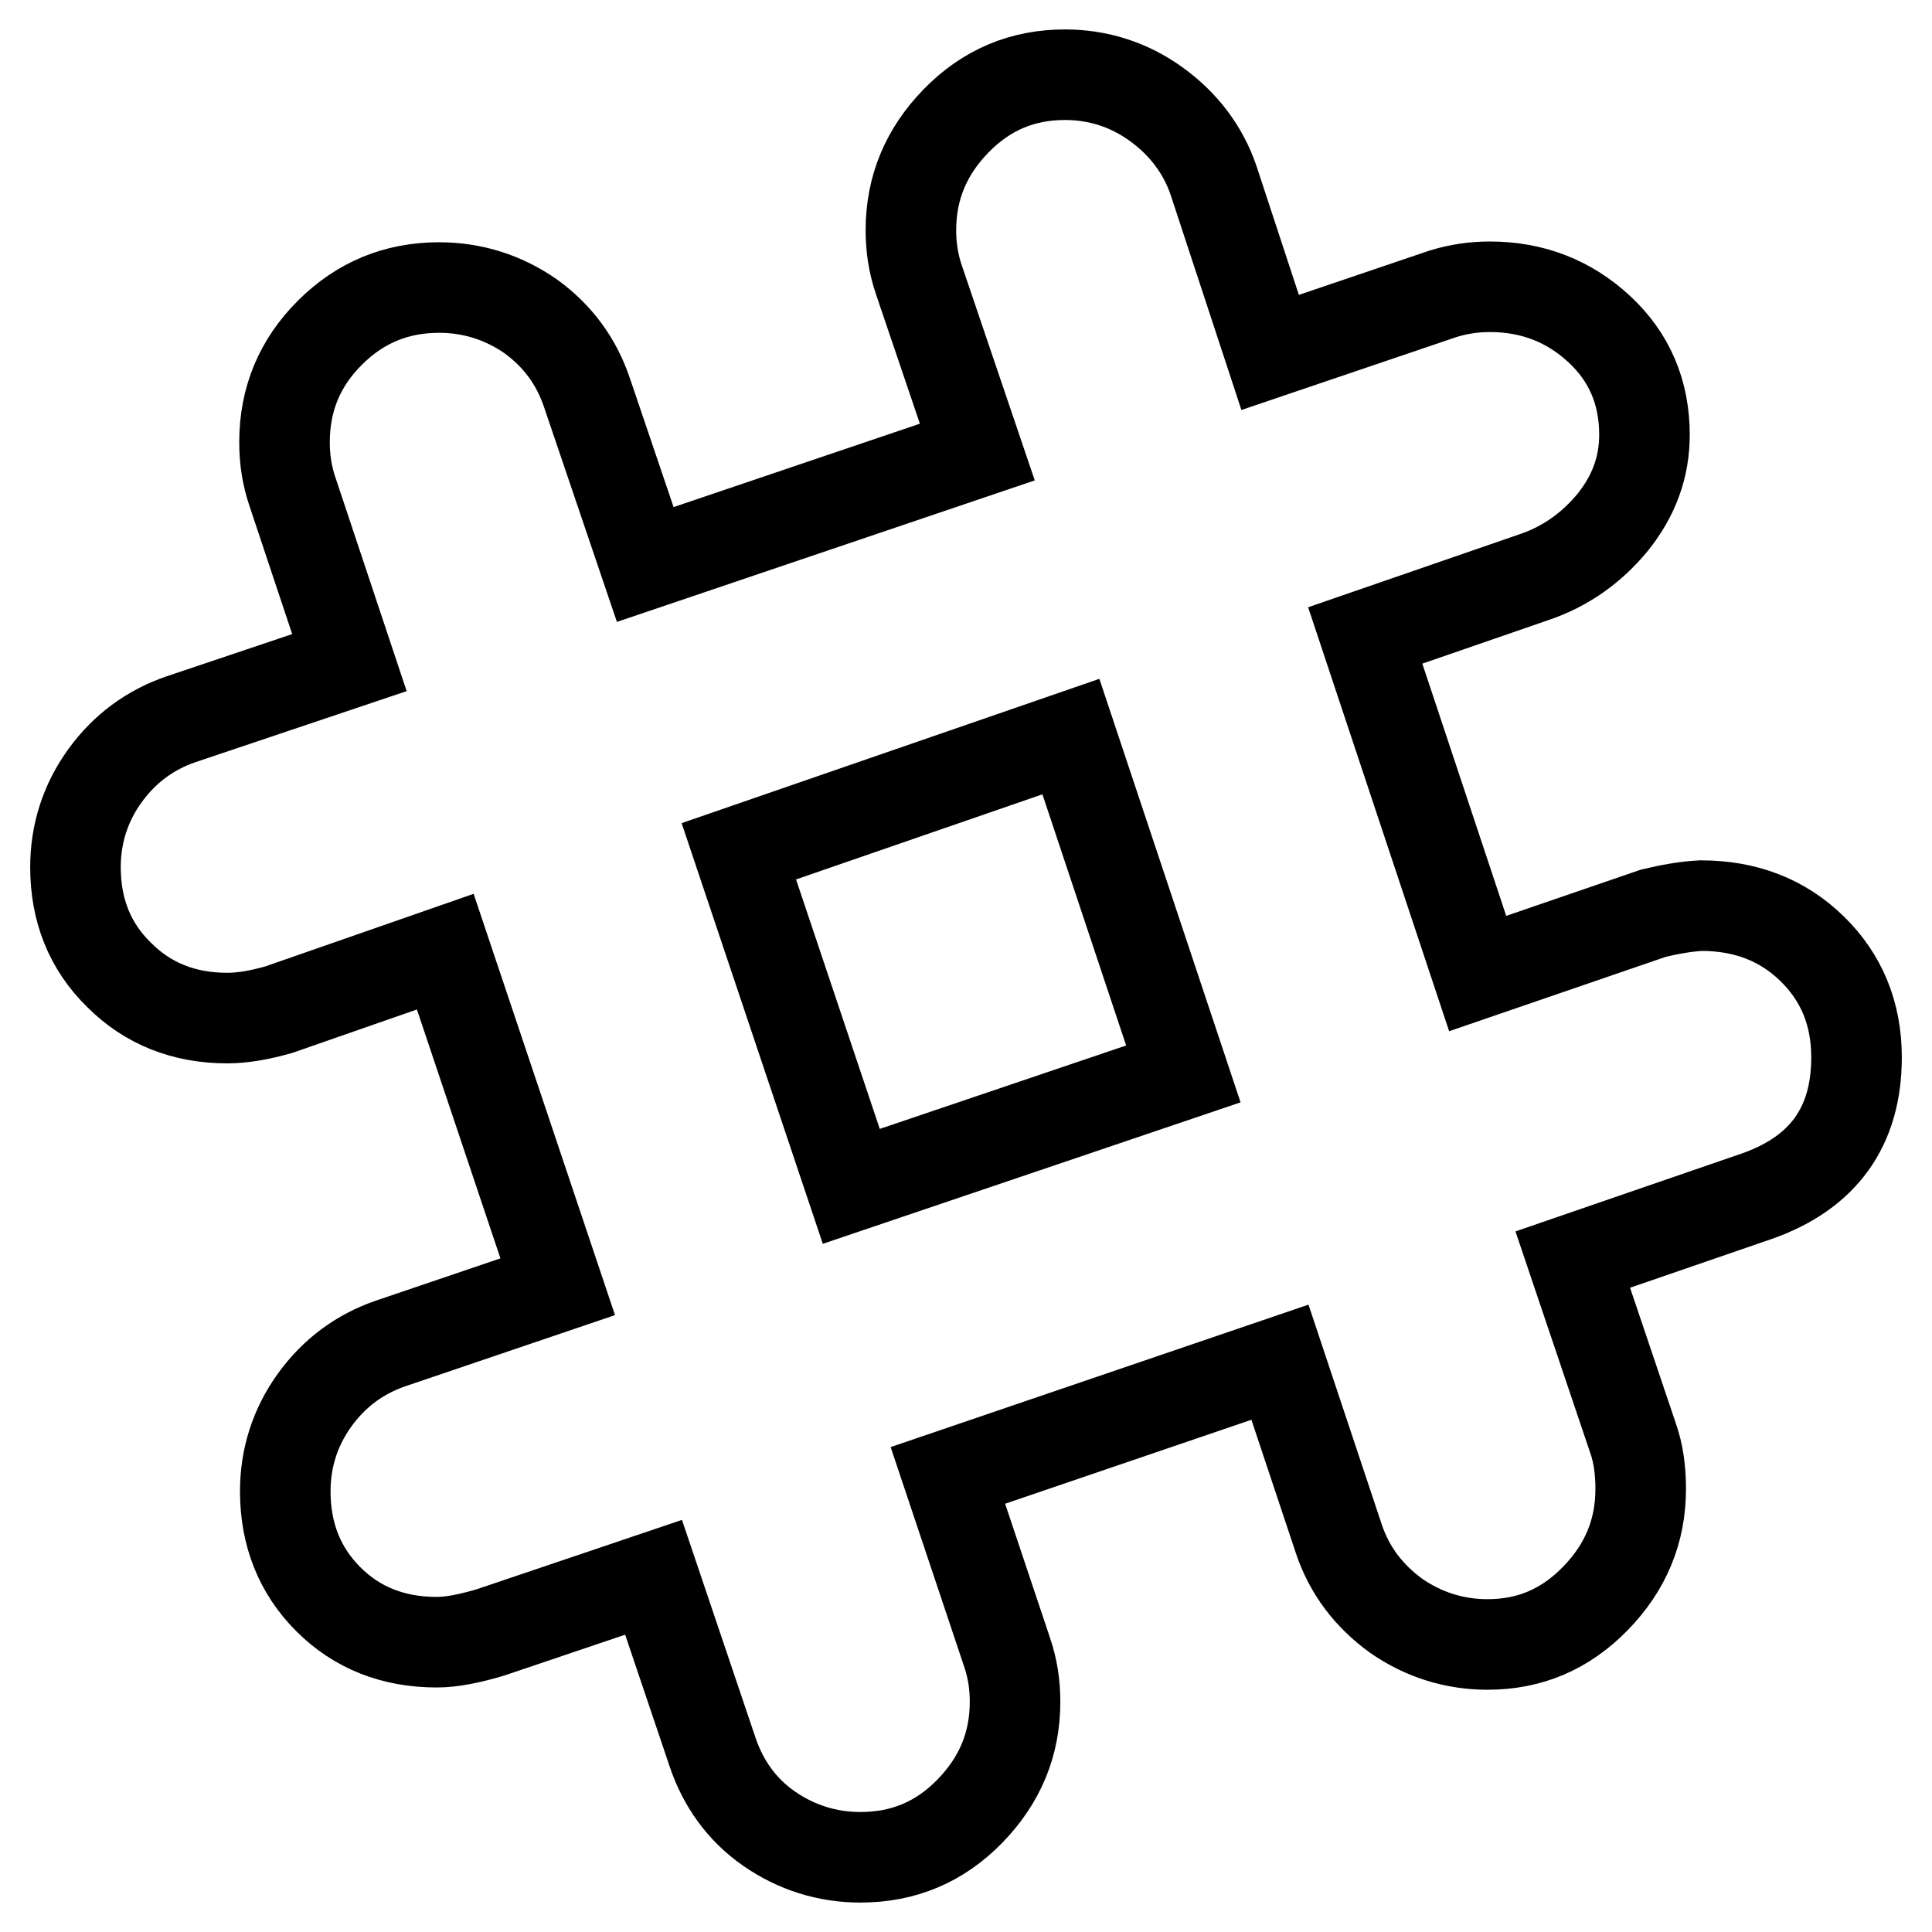 <?xml version="1.0" encoding="utf-8"?>
<!-- Svg Vector Icons : http://www.onlinewebfonts.com/icon -->
<!DOCTYPE svg PUBLIC "-//W3C//DTD SVG 1.1//EN" "http://www.w3.org/Graphics/SVG/1.1/DTD/svg11.dtd">
<svg version="1.1" xmlns="http://www.w3.org/2000/svg" xmlns:xlink="http://www.w3.org/1999/xlink" x="0px" y="0px" viewBox="0 0 256 256" enable-background="new 0 0 256 256" xml:space="preserve">
<g> <path stroke-width="12" fill-opacity="0" stroke="#000000"  d="M225.4,120c5.9,0,10.8,1.9,14.7,5.7c3.9,3.8,5.9,8.6,5.9,14.4c0,9.2-4.4,15.3-13.2,18.4l-24.4,8.4l8,23.7 c0.7,2,1,4.2,1,6.7c0,5.6-2,10.4-6,14.5c-4,4.1-8.7,6.1-14.3,6.1c-4.4,0-8.5-1.3-12.1-3.8c-3.6-2.6-6.2-6-7.6-10.2l-7.8-23.4 l-44,15l7.8,23.3c0.8,2.3,1.1,4.5,1.1,6.7c0,5.6-2,10.4-6,14.5c-4,4.1-8.8,6.1-14.5,6.1c-4.4,0-8.5-1.3-12.1-3.8s-6.1-6-7.5-10.2 l-7.8-23.1L65,216.3c-2.7,0.8-5.1,1.3-7.1,1.3c-5.8,0-10.6-1.9-14.4-5.7c-3.8-3.8-5.7-8.6-5.7-14.3c0-4.4,1.3-8.5,3.9-12.1 c2.6-3.6,6-6.1,10.1-7.5l22.1-7.5l-14.9-44.4l-22.1,7.7c-2.5,0.7-4.7,1.1-6.8,1.1c-5.7,0-10.5-1.9-14.3-5.7 c-3.9-3.8-5.8-8.6-5.8-14.3c0-4.4,1.3-8.5,3.9-12.1c2.6-3.6,6-6.1,10.1-7.5l22.3-7.5l-7.5-22.5c-0.8-2.3-1.1-4.5-1.1-6.7 c0-5.7,2-10.5,6-14.5c4-4,8.8-6,14.5-6c4.4,0,8.5,1.3,12.1,3.8c3.6,2.6,6.1,6,7.5,10.2l7.7,22.7l44-14.9l-7.7-22.7 c-0.8-2.3-1.1-4.5-1.1-6.7c0-5.6,2-10.4,6-14.5c4-4.1,8.8-6.1,14.4-6.1c4.4,0,8.5,1.3,12.1,3.9s6.2,6,7.6,10.1l7.5,22.8l23-7.8 c2-0.6,4-0.9,6.1-0.9c5.7,0,10.5,1.9,14.5,5.6c4,3.7,6,8.4,6,14c0,4.3-1.4,8.1-4.2,11.6c-2.8,3.4-6.3,5.9-10.5,7.3l-22.3,7.7 l14.9,44.8l23.3-8C221.2,120.5,223.4,120.1,225.4,120L225.4,120z M112.8,157.2l44-14.9l-14.9-44.7l-44,15.2L112.8,157.2z"/></g>
</svg>